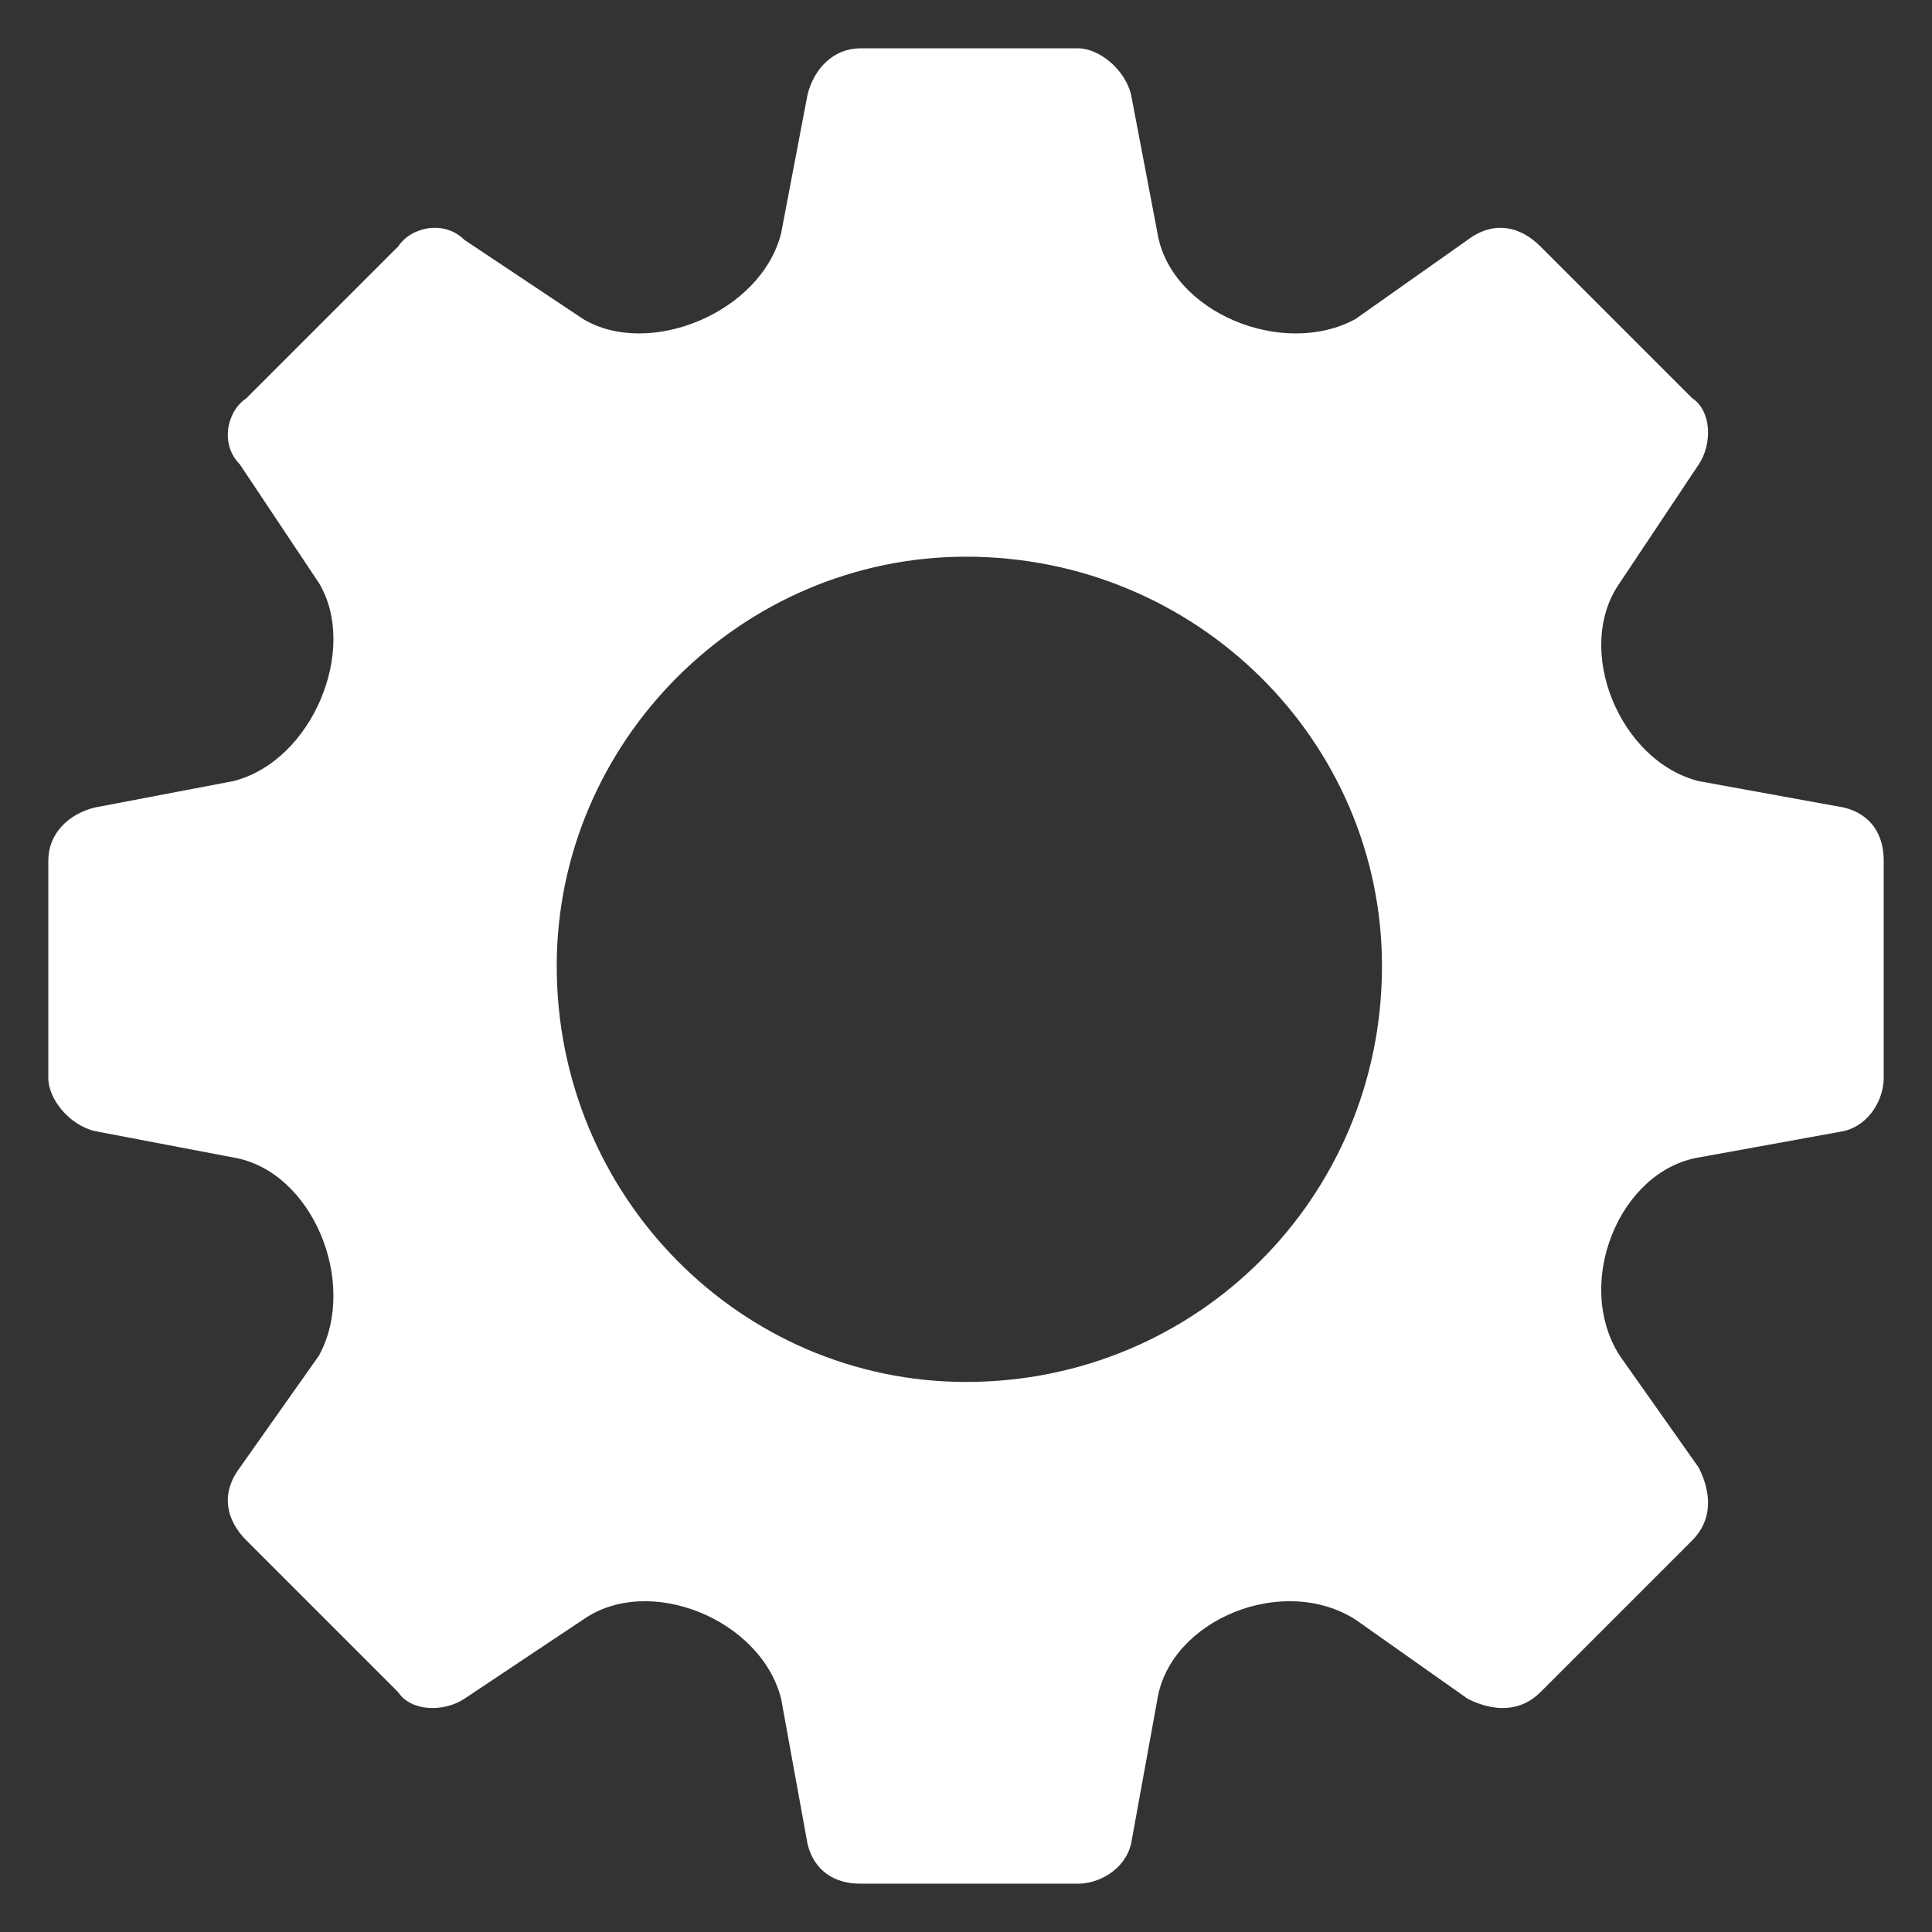 <?xml version="1.0" encoding="UTF-8"?>
<svg xmlns="http://www.w3.org/2000/svg" height="1200pt" viewBox="0 0 1200 1200" width="1200pt">
  <rect x="0" y="0" width="1200" height="1200" fill="#333333" stroke="none"/>
  <path d="m1145.4 501.59-90.211-16.406c-49.207-12.301-77.91-82.016-49.207-123.02l49.207-73.809c8.199-12.301 8.199-32.801-4.102-41.008l-94.316-94.316c-12.301-12.301-28.707-16.406-45.109-4.102l-69.715 49.207c-45.109 24.602-114.82-4.102-123.02-53.309l-16.406-86.109c-4.102-16.406-20.5-28.707-32.801-28.707l-135.33-.004c-16.406 0-28.707 12.301-32.801 28.707l-16.406 86.109c-12.301 49.207-82.016 77.91-123.02 53.309l-73.809-49.207c-12.301-12.301-32.801-8.199-41.008 4.102l-94.316 94.316c-12.301 8.199-16.406 28.707-4.102 41.008l49.207 73.809c24.602 41.008-4.102 110.71-53.309 123.02l-86.109 16.406c-16.406 4.102-28.707 16.406-28.707 32.801v135.32c0 12.301 12.301 28.707 28.707 32.801l86.109 16.406c49.207 8.199 77.91 77.91 53.309 123.02l-49.207 69.715c-12.301 16.406-8.199 32.801 4.102 45.109l94.316 94.316c8.199 12.301 28.707 12.301 41.008 4.102l73.809-49.207c41.008-28.707 110.71 0 123.02 49.207l16.406 90.211c4.102 16.406 16.406 24.602 32.801 24.602h135.32c12.301 0 28.707-8.199 32.801-24.602l16.406-90.211c8.199-49.207 77.91-77.91 123.02-49.207l69.715 49.207c16.406 8.199 32.801 8.199 45.109-4.102l94.316-94.316c12.301-12.301 12.301-28.707 4.102-45.109l-49.207-69.715c-28.707-45.109 0-114.82 49.207-123.02l90.211-16.406c16.406-4.098 24.605-20.492 24.605-32.797v-135.32c0-16.406-8.199-28.707-24.602-32.801zm-545.38-155.82c143.52 0 258.35 114.82 258.35 254.23 0 143.52-114.82 258.35-258.35 258.35-139.42 0-254.23-114.82-254.23-258.35 0-139.42 114.82-254.23 254.23-254.23z" fill="#fff" fill-rule="evenodd"></path>
</svg>
